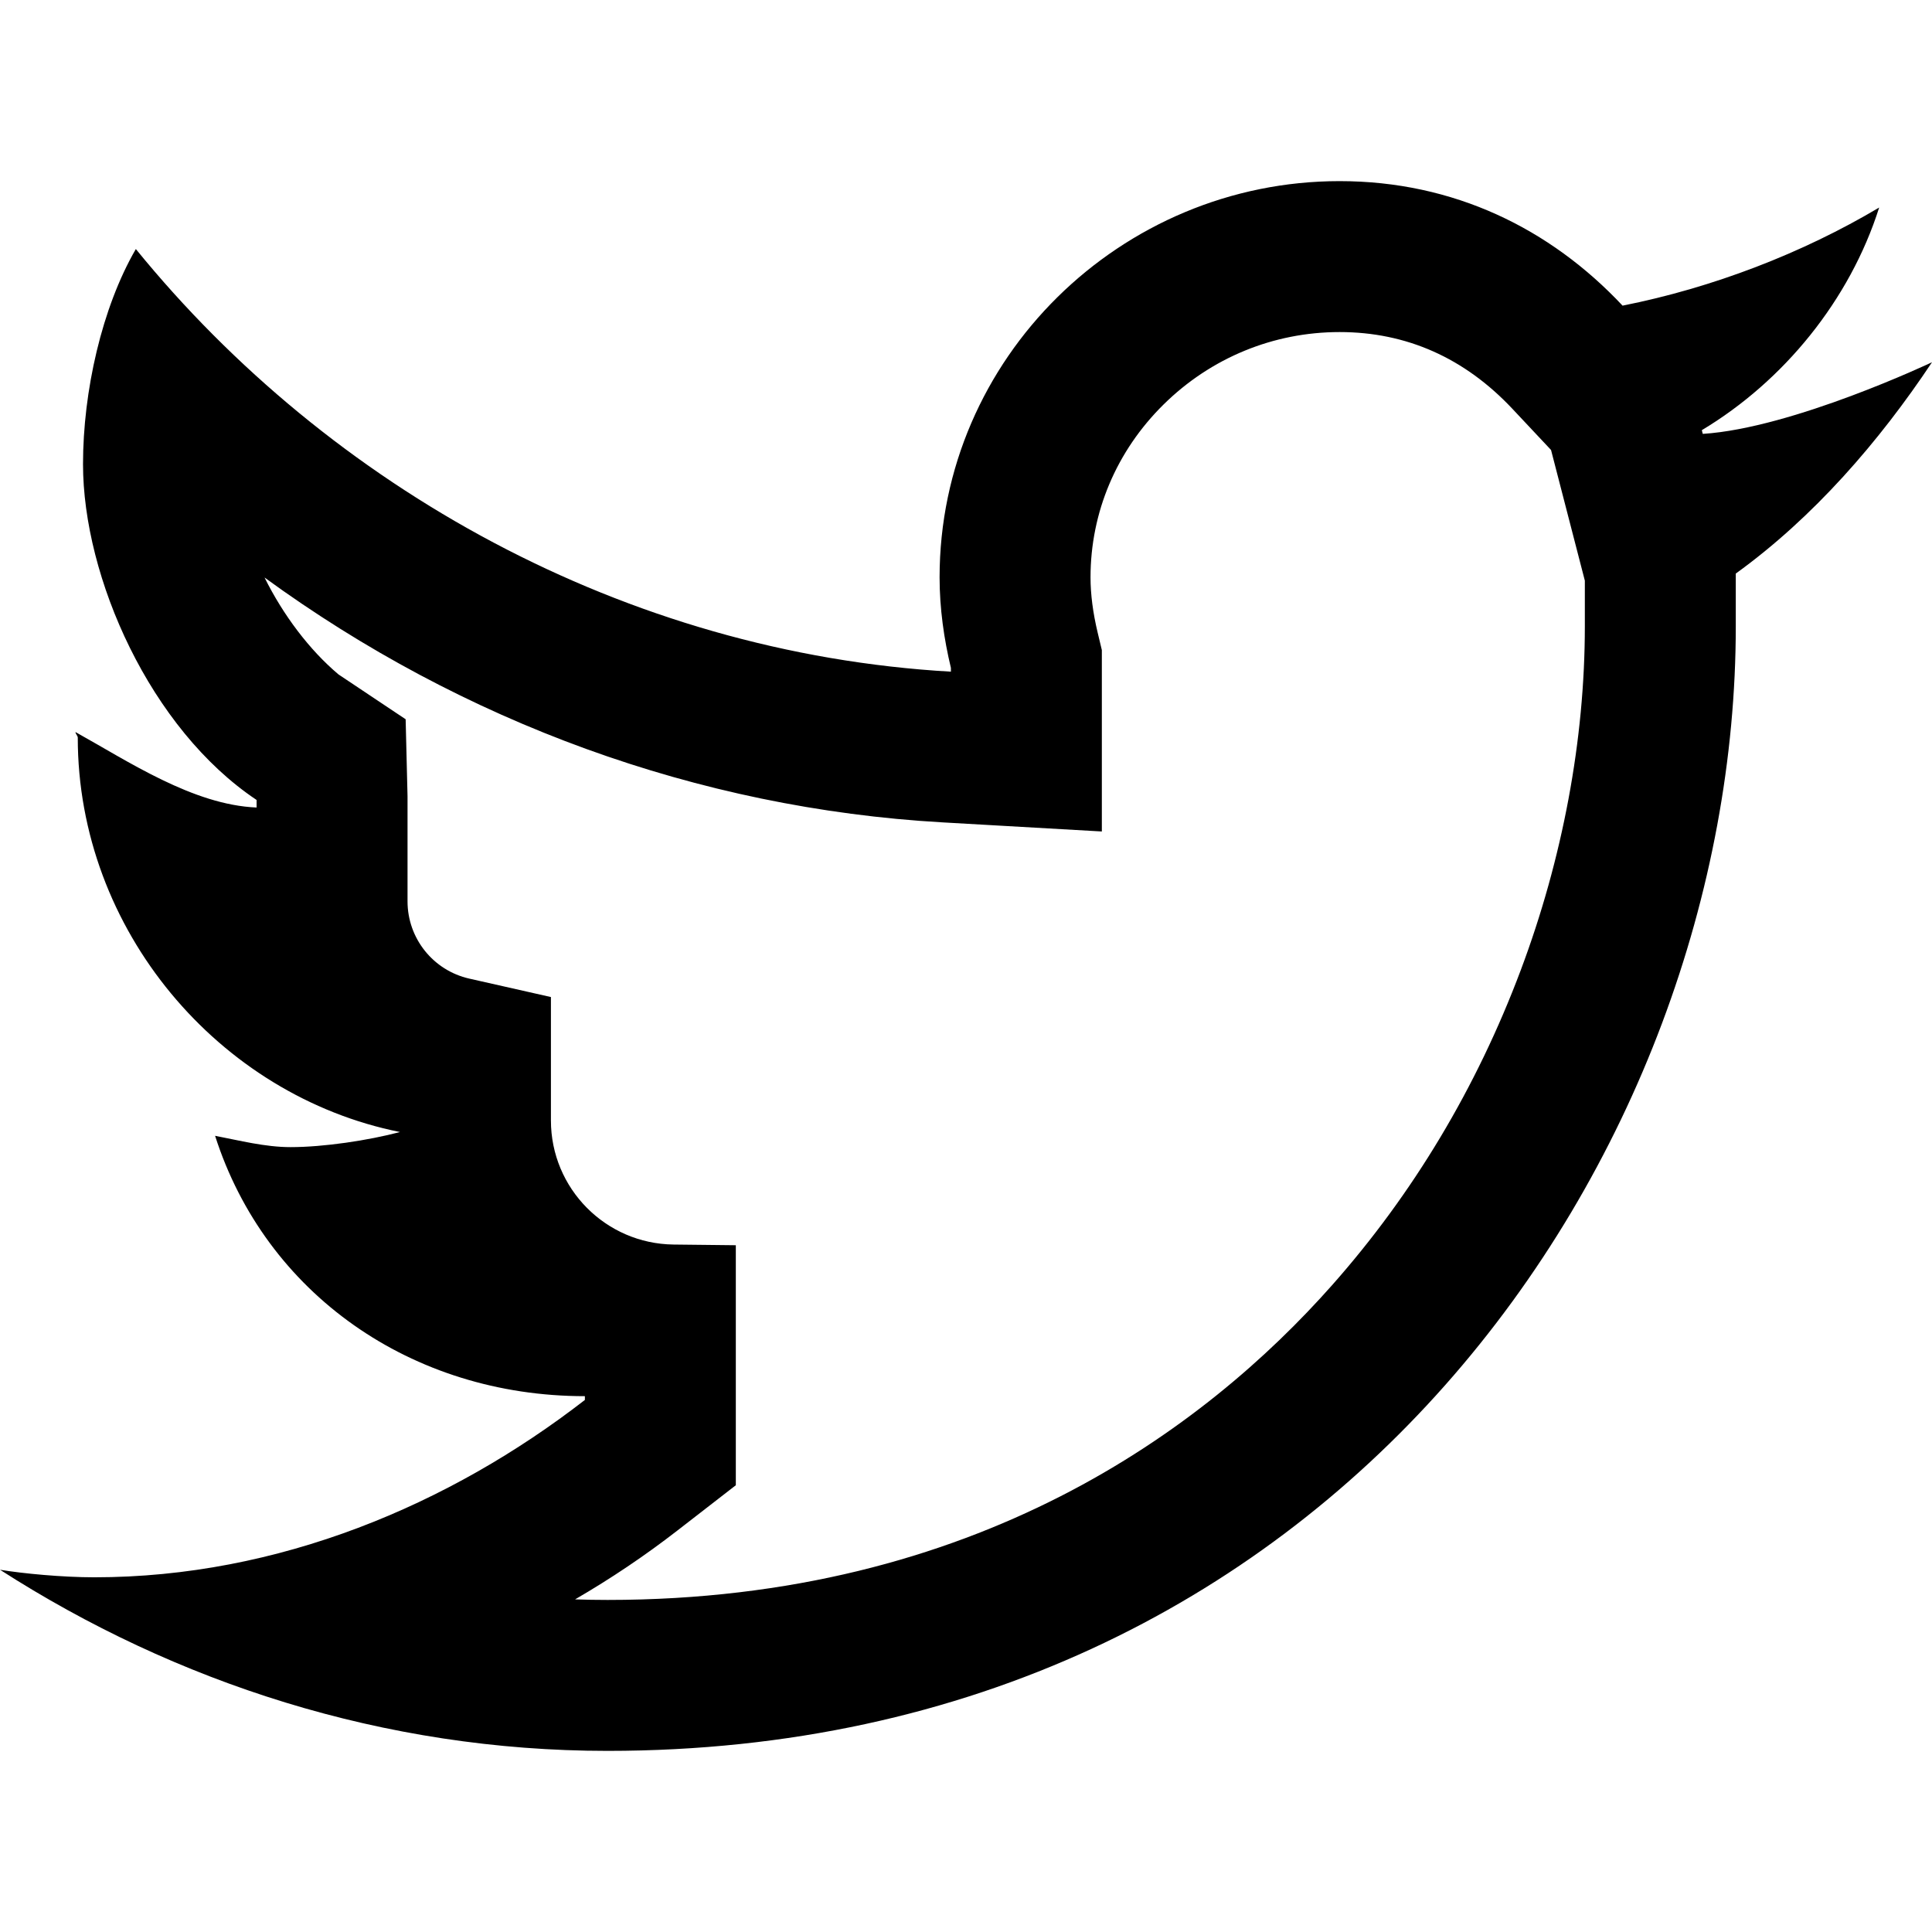 <?xml version="1.0" encoding="iso-8859-1"?>
<!-- Generator: Adobe Illustrator 19.0.0, SVG Export Plug-In . SVG Version: 6.00 Build 0)  -->
<svg version="1.1" id="Capa_1" xmlns="http://www.w3.org/2000/svg" xmlns:xlink="http://www.w3.org/1999/xlink" x="0px" y="0px"
	 viewBox="0 0 512 512" style="enable-background:new 0 0 512 512;" xml:space="preserve">
<g>
	<g>
		<path d="M451.254,114.983L451,114c21.693-13.005,39.209-34.444,47-59c-20.318,12.087-44.092,21.257-68,26
			c-19.172-20.426-44.752-33-75-33c-57.975,0-106,46.937-106,105c0,8.262,1.167,16.35,3,24v1c-86.407-4.936-164.642-48.88-216-112
			c-9.013,15.53-14,37.722-14,57c0,30,17.814,70.181,46,89v2c-16.83-0.679-34.068-12.273-48-20c0,0.459,0.61,1.011,0.61,1.47
			c0,50.949,37.344,94.891,85.39,104.53c-8.373,2.215-20.166,4-29,4c-6.798,0-13.584-1.776-20-3c13.367,41.769,52,69,98,69v1
			c-35.805,27.758-81.188,47-130,47c-8.479,0-19-1-25-2c46.441,29.835,101.65,48,161,48c193.174,0,299-159,299-298v-14
			c20.547-14.841,37.945-34.886,52-56C512,96,475.134,113.469,451.254,114.983z M420,166c0,30.012-5.878,61.528-17,91.14
			c-11.688,31.121-28.511,59.202-50.001,83.462C319.296,378.648,258.629,424,161,424c-2.869,0-5.733-0.05-8.597-0.149
			c9.426-5.468,18.485-11.555,27.105-18.238L195,393.603V374v-4v-40l-16.479-0.183c-18.019-0.2-32.521-14.863-32.521-32.883v-32.706
			l-21.631-4.885C114.797,257.181,108,248.678,108,238.865V214v-3l-0.5-20.389l-17.789-11.877
			c-7.682-6.463-14.644-15.694-19.604-25.684c52.489,38.278,114.827,61.184,179.612,64.885L292,220.35V178v-1v-4.725l-1.101-4.595
			C289.639,162.421,289,157.482,289,153c0-17.224,6.872-33.488,19.35-45.797C320.903,94.82,337.471,88,355,88
			c17.723,0,33.145,6.855,45.835,20.375l10.206,10.873l1.234,4.77l0.254,0.983l7.471,28.88V166z"/>
	</g>
</g>
<g>
</g>
<g>
</g>
<g>
</g>
<g>
</g>
<g>
</g>
<g>
</g>
<g>
</g>
<g>
</g>
<g>
</g>
<g>
</g>
<g>
</g>
<g>
</g>
<g>
</g>
<g>
</g>
<g>
</g>
</svg>
